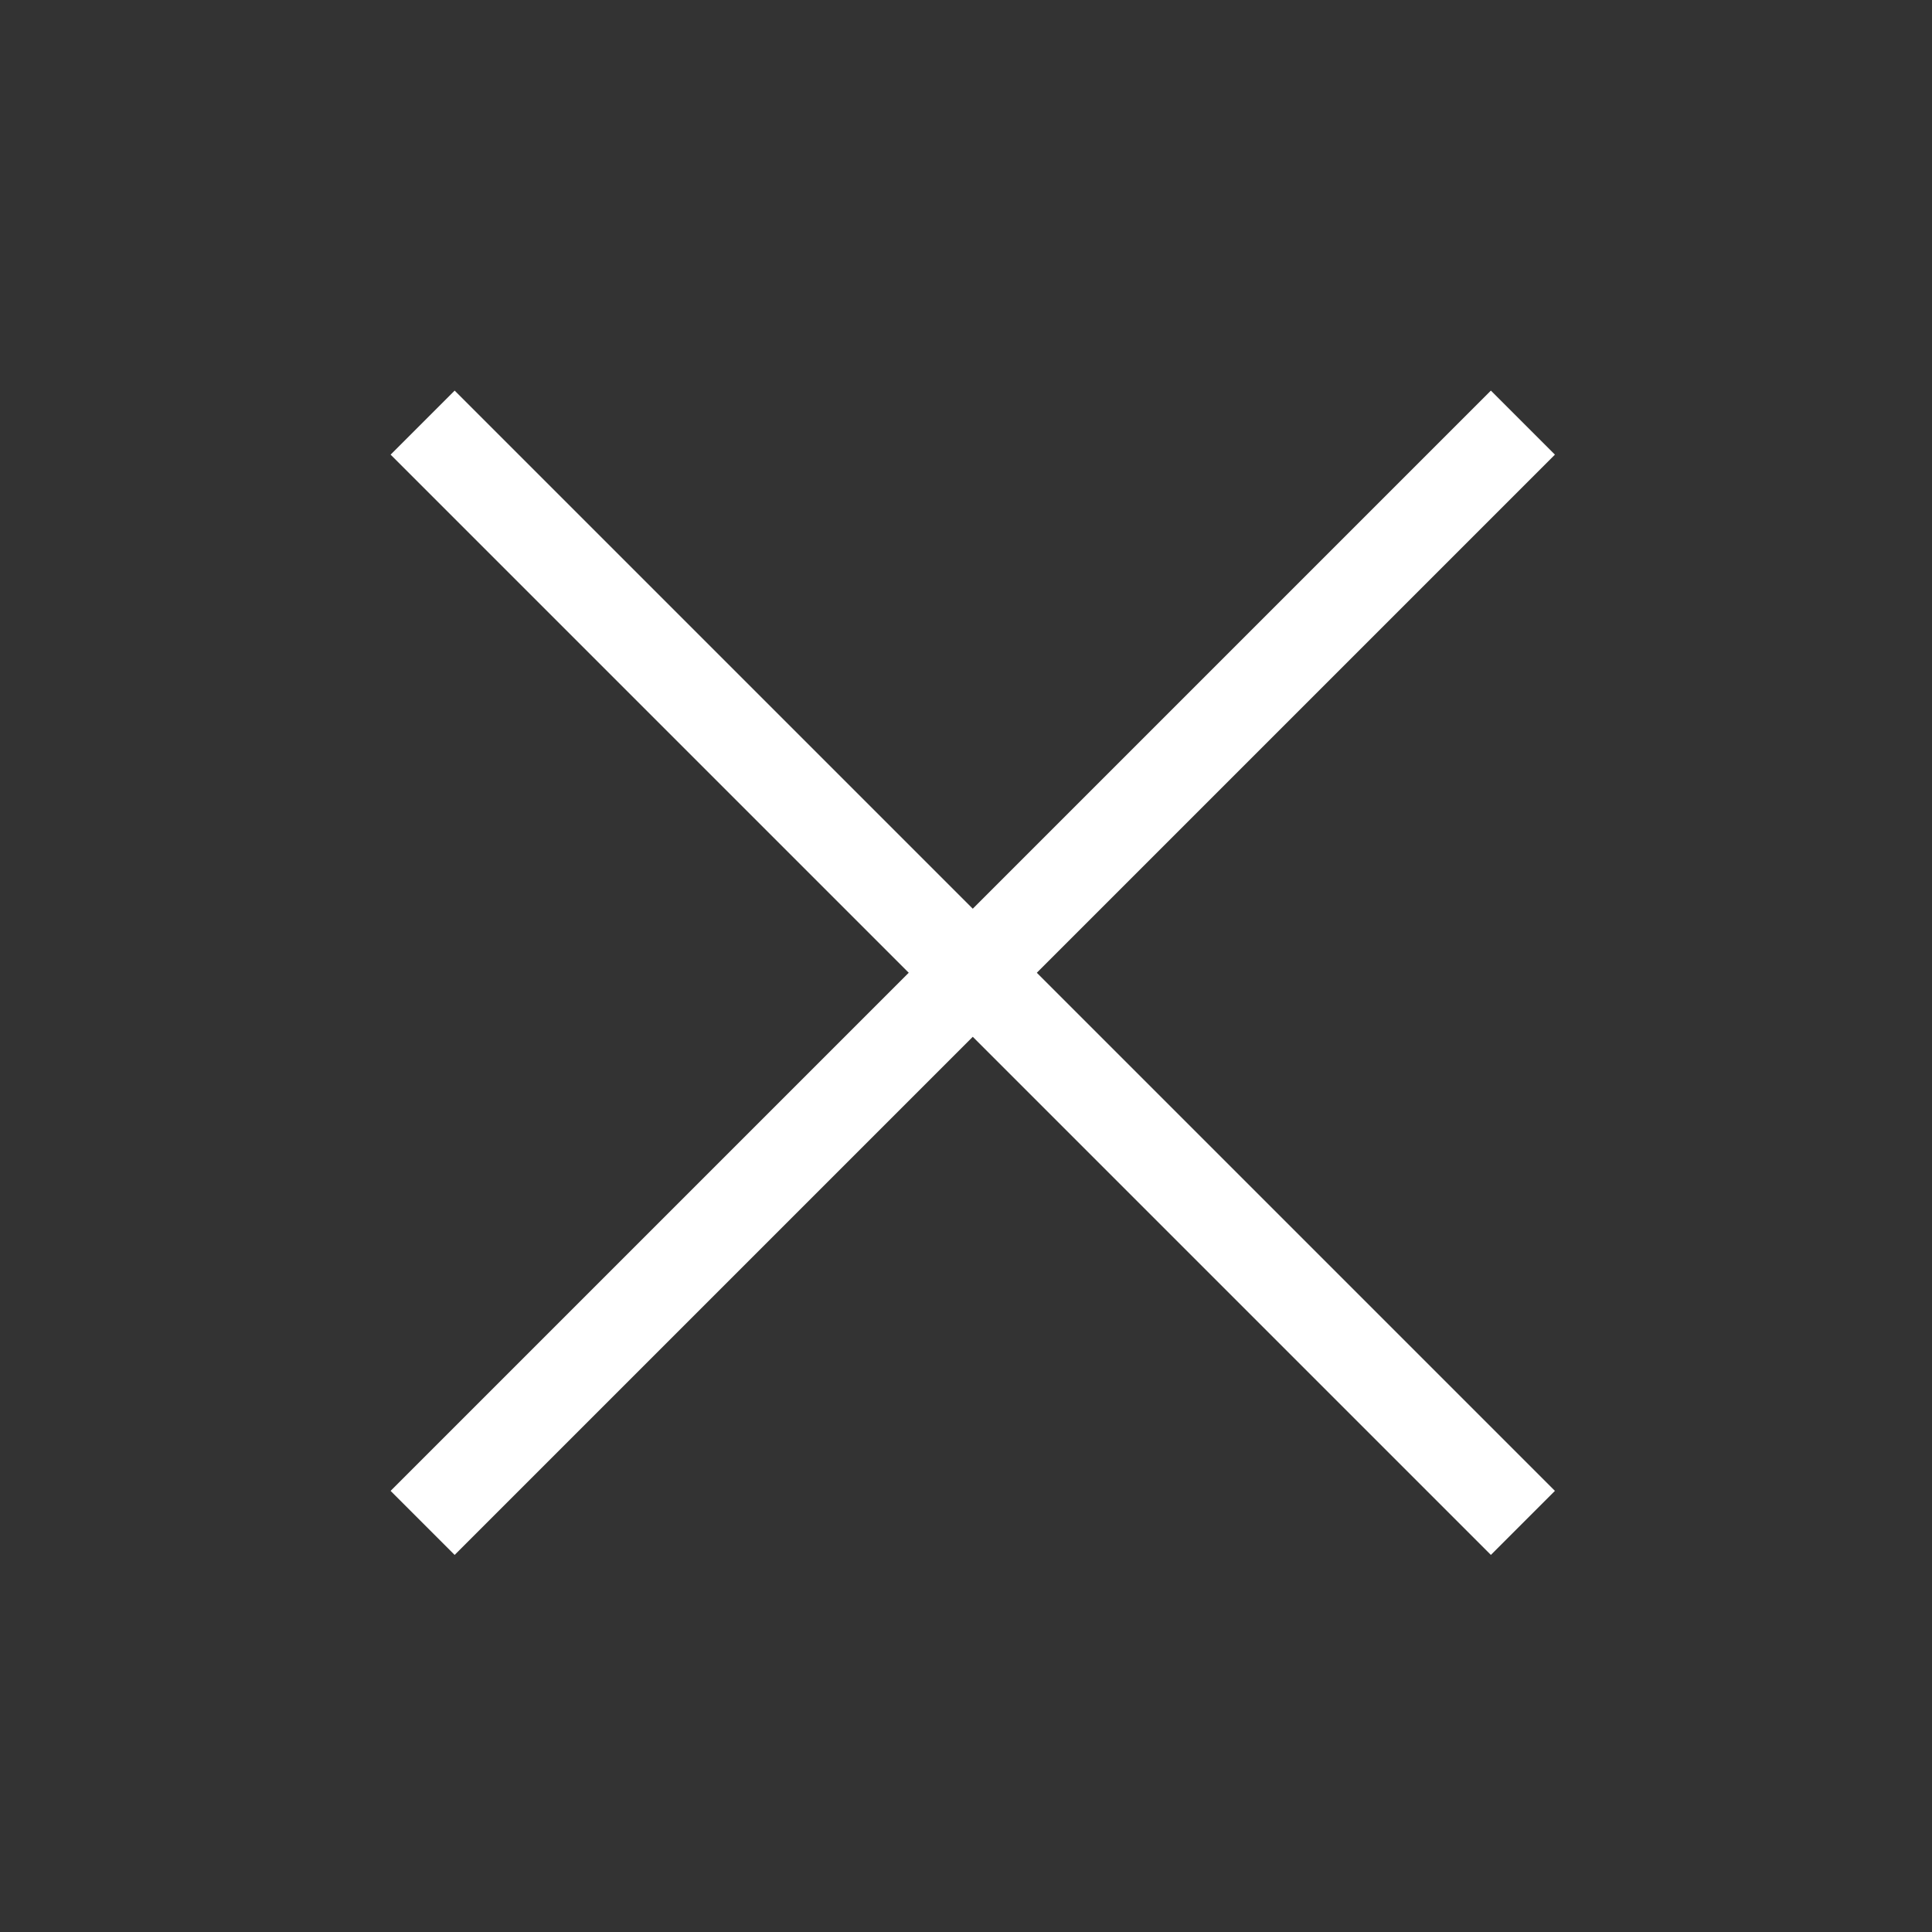 <svg xmlns="http://www.w3.org/2000/svg" width="32" height="32" viewBox="0 0 32 32">
    <rect x="0" y="0" width="32" height="32" fill="#333333" stroke="none"/>
    <defs>
        <style>
            .cls-2{fill:none;stroke:#fff;stroke-miterlimit:10;stroke-width:1.5px}
        </style>
    </defs>
    <g id="ic_header_close_w" transform="translate(-322 -21)">
        <path id="사각형_282" fill="none" d="M0 0H32V32H0z" transform="translate(322 21)"/>
        <g id="icon" transform="translate(322.112 21.112)">
            <path id="선_1" d="M18.224 0L0 18.224" class="cls-2" transform="translate(6.888 6.888)"/>
            <path id="선_2" d="M0 0L18.224 18.224" class="cls-2" transform="translate(6.888 6.888)"/>
        </g>
    </g>
</svg>
